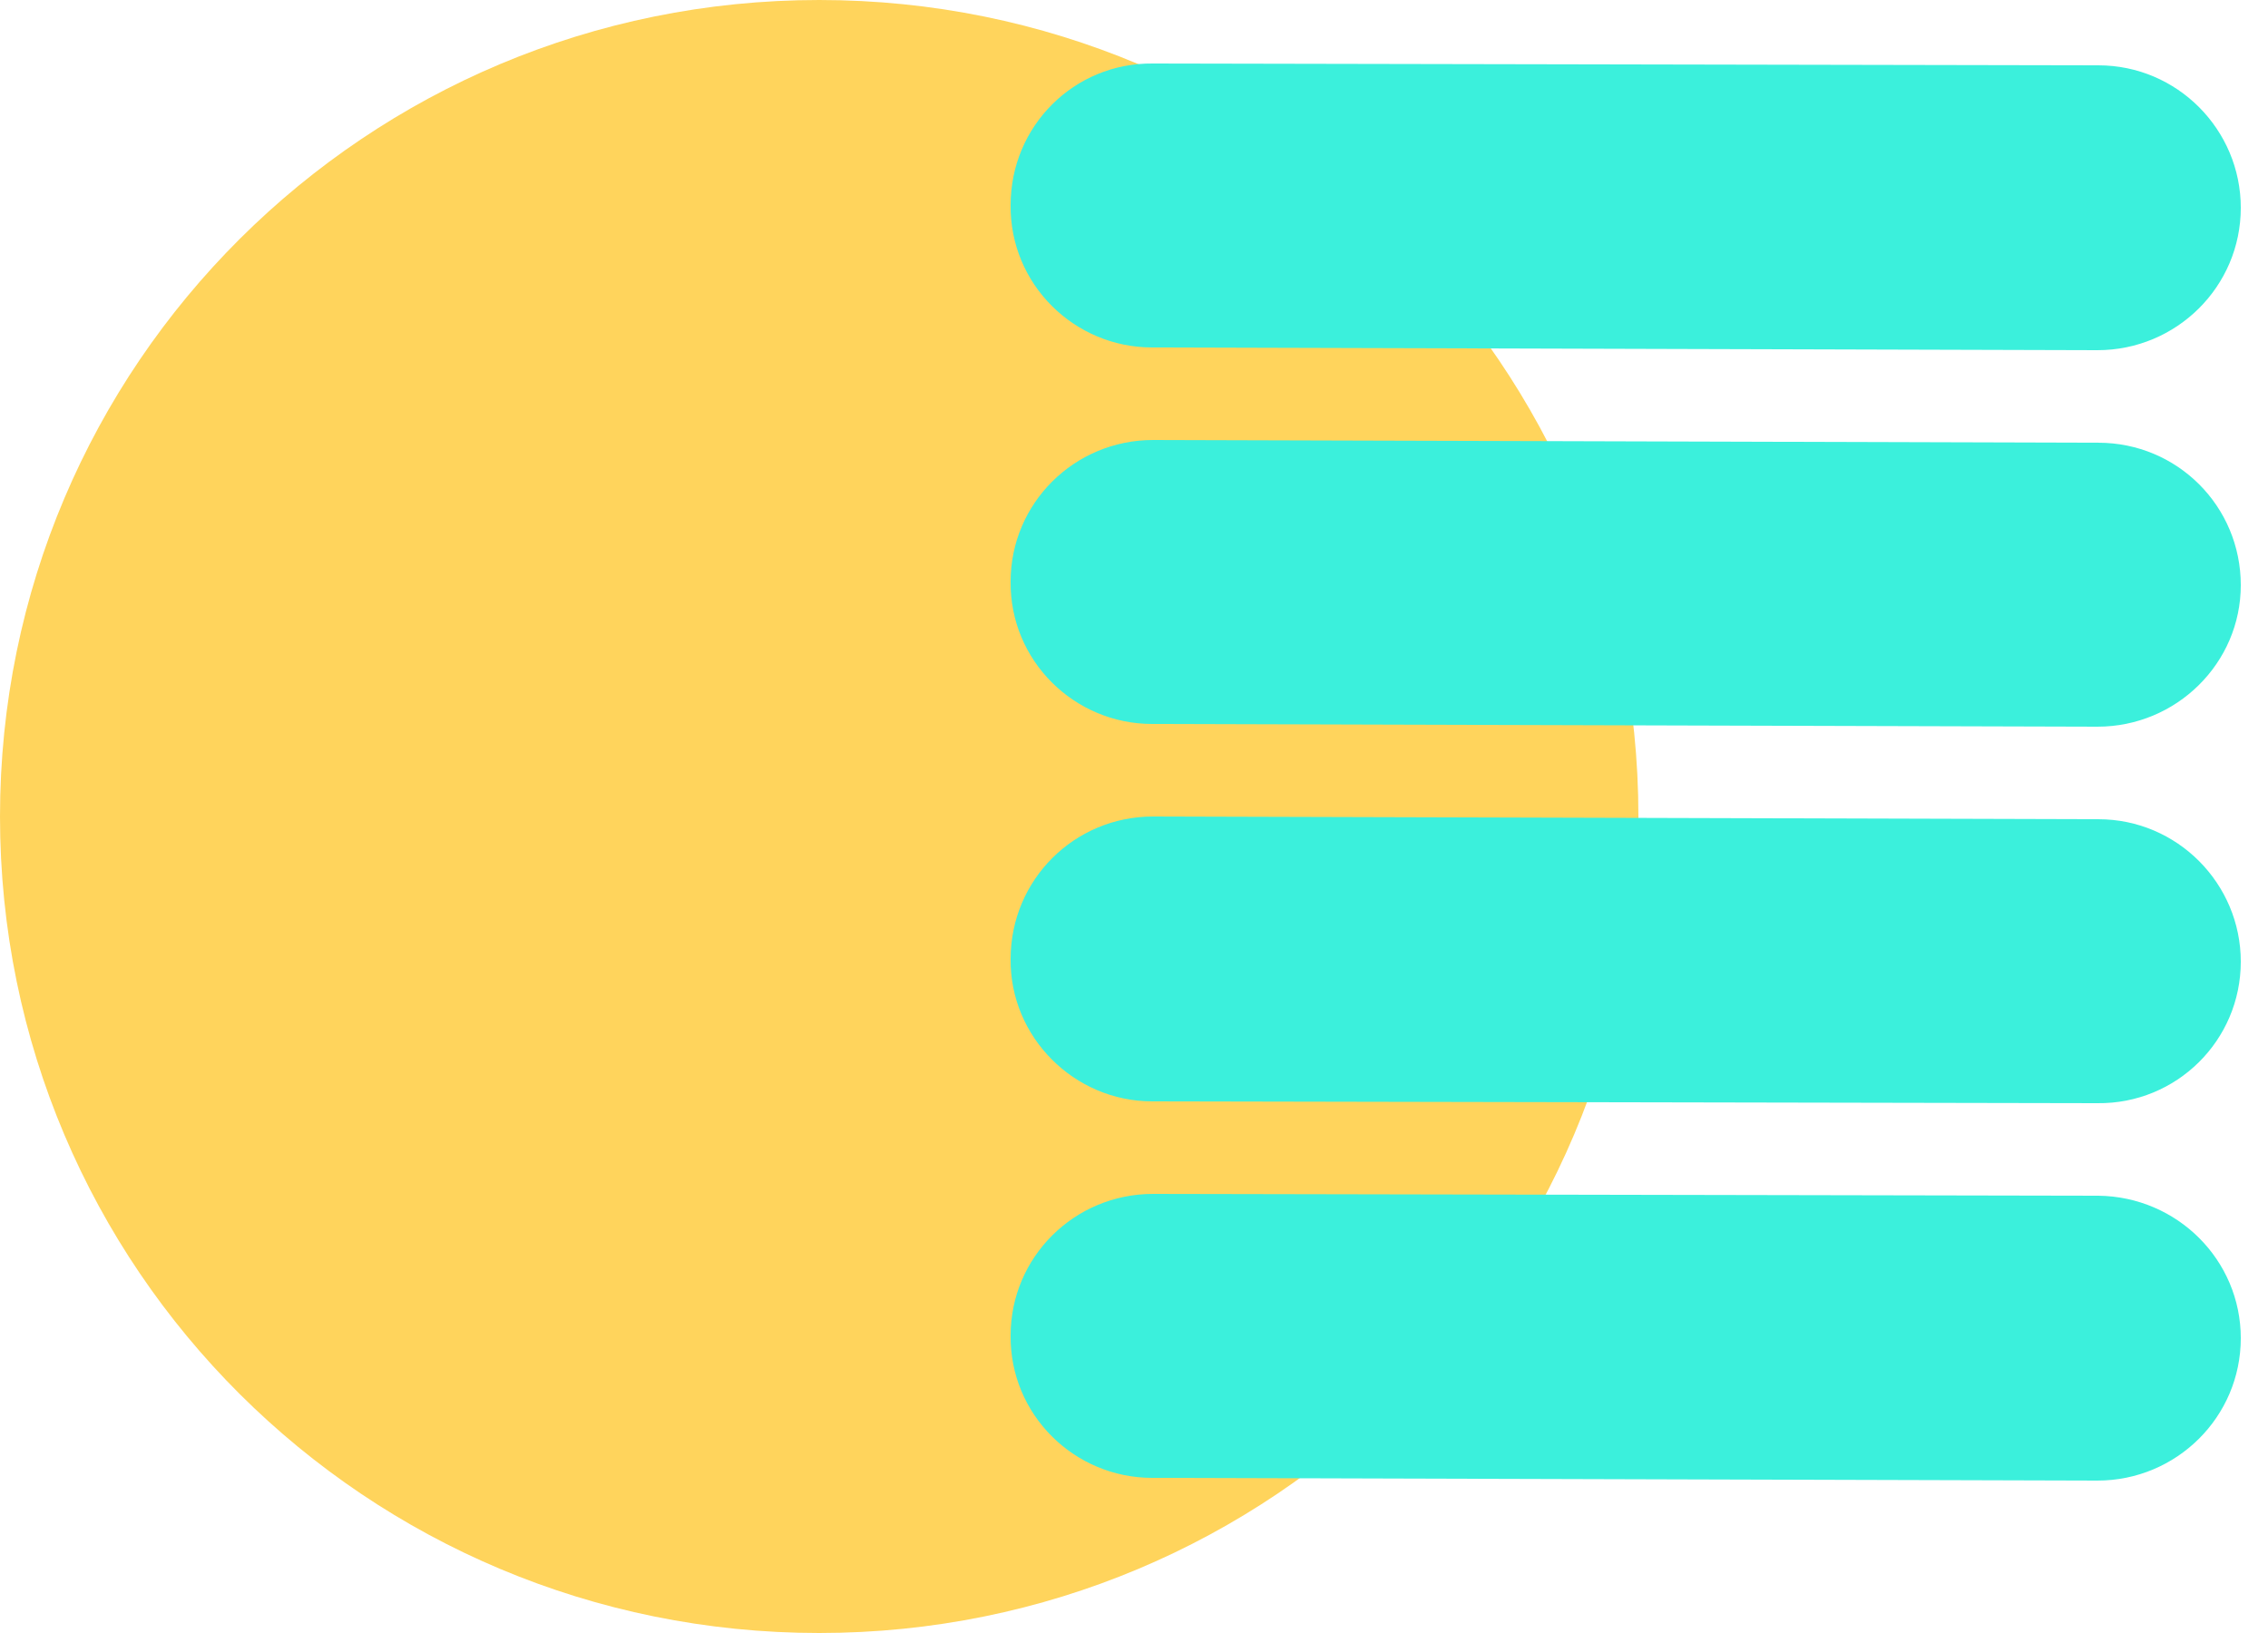 <svg version="1.2" baseProfile="tiny-ps" xmlns="http://www.w3.org/2000/svg" viewBox="0 0 25 18" width="25" height="18">
	<title>banking-color-svg</title>
	<style>
		tspan { white-space:pre }
		.shp0 { fill: #ffd45c } 
		.shp1 { mix-blend-mode: darken;fill: #3bf0dc } 
	</style>
	<path id="Layer" class="shp0" d="M9.03 18C4.04 18 0 13.98 0 9C0 4.02 4.04 0 9.03 0C14.02 0 18.06 4.02 18.06 9C18.06 13.98 14.02 18 9.03 18Z" />
	<path id="Layer" class="shp1" d="M11.14 14.72C11.14 13.86 11.84 13.16 12.71 13.16L23.13 13.18C24 13.19 24.7 13.89 24.7 14.75L24.7 14.75C24.7 15.62 23.99 16.32 23.12 16.32L12.7 16.29C11.84 16.29 11.13 15.59 11.14 14.72L11.14 14.72Z" />
	<path id="Layer" class="shp1" d="M11.14 10.57C11.14 9.7 11.84 9 12.71 9L23.13 9.03C24 9.03 24.7 9.74 24.7 10.6L24.7 10.6C24.7 11.47 23.99 12.17 23.12 12.16L12.7 12.14C11.84 12.14 11.13 11.43 11.14 10.57L11.14 10.57Z" />
	<path id="Layer" class="shp1" d="M11.14 6.41C11.14 5.55 11.84 4.85 12.71 4.85L23.13 4.88C24 4.88 24.7 5.58 24.7 6.45L24.7 6.45C24.7 7.31 23.99 8.01 23.12 8.01L12.7 7.98C11.84 7.98 11.13 7.28 11.14 6.41L11.14 6.41Z" />
	<path id="Layer" class="shp1" d="M11.14 2.26C11.14 1.39 11.84 0.69 12.71 0.7L23.13 0.72C24 0.72 24.7 1.43 24.7 2.29L24.7 2.29C24.7 3.16 23.99 3.86 23.12 3.86L12.7 3.83C11.84 3.83 11.13 3.13 11.14 2.26L11.14 2.26Z" />
</svg>